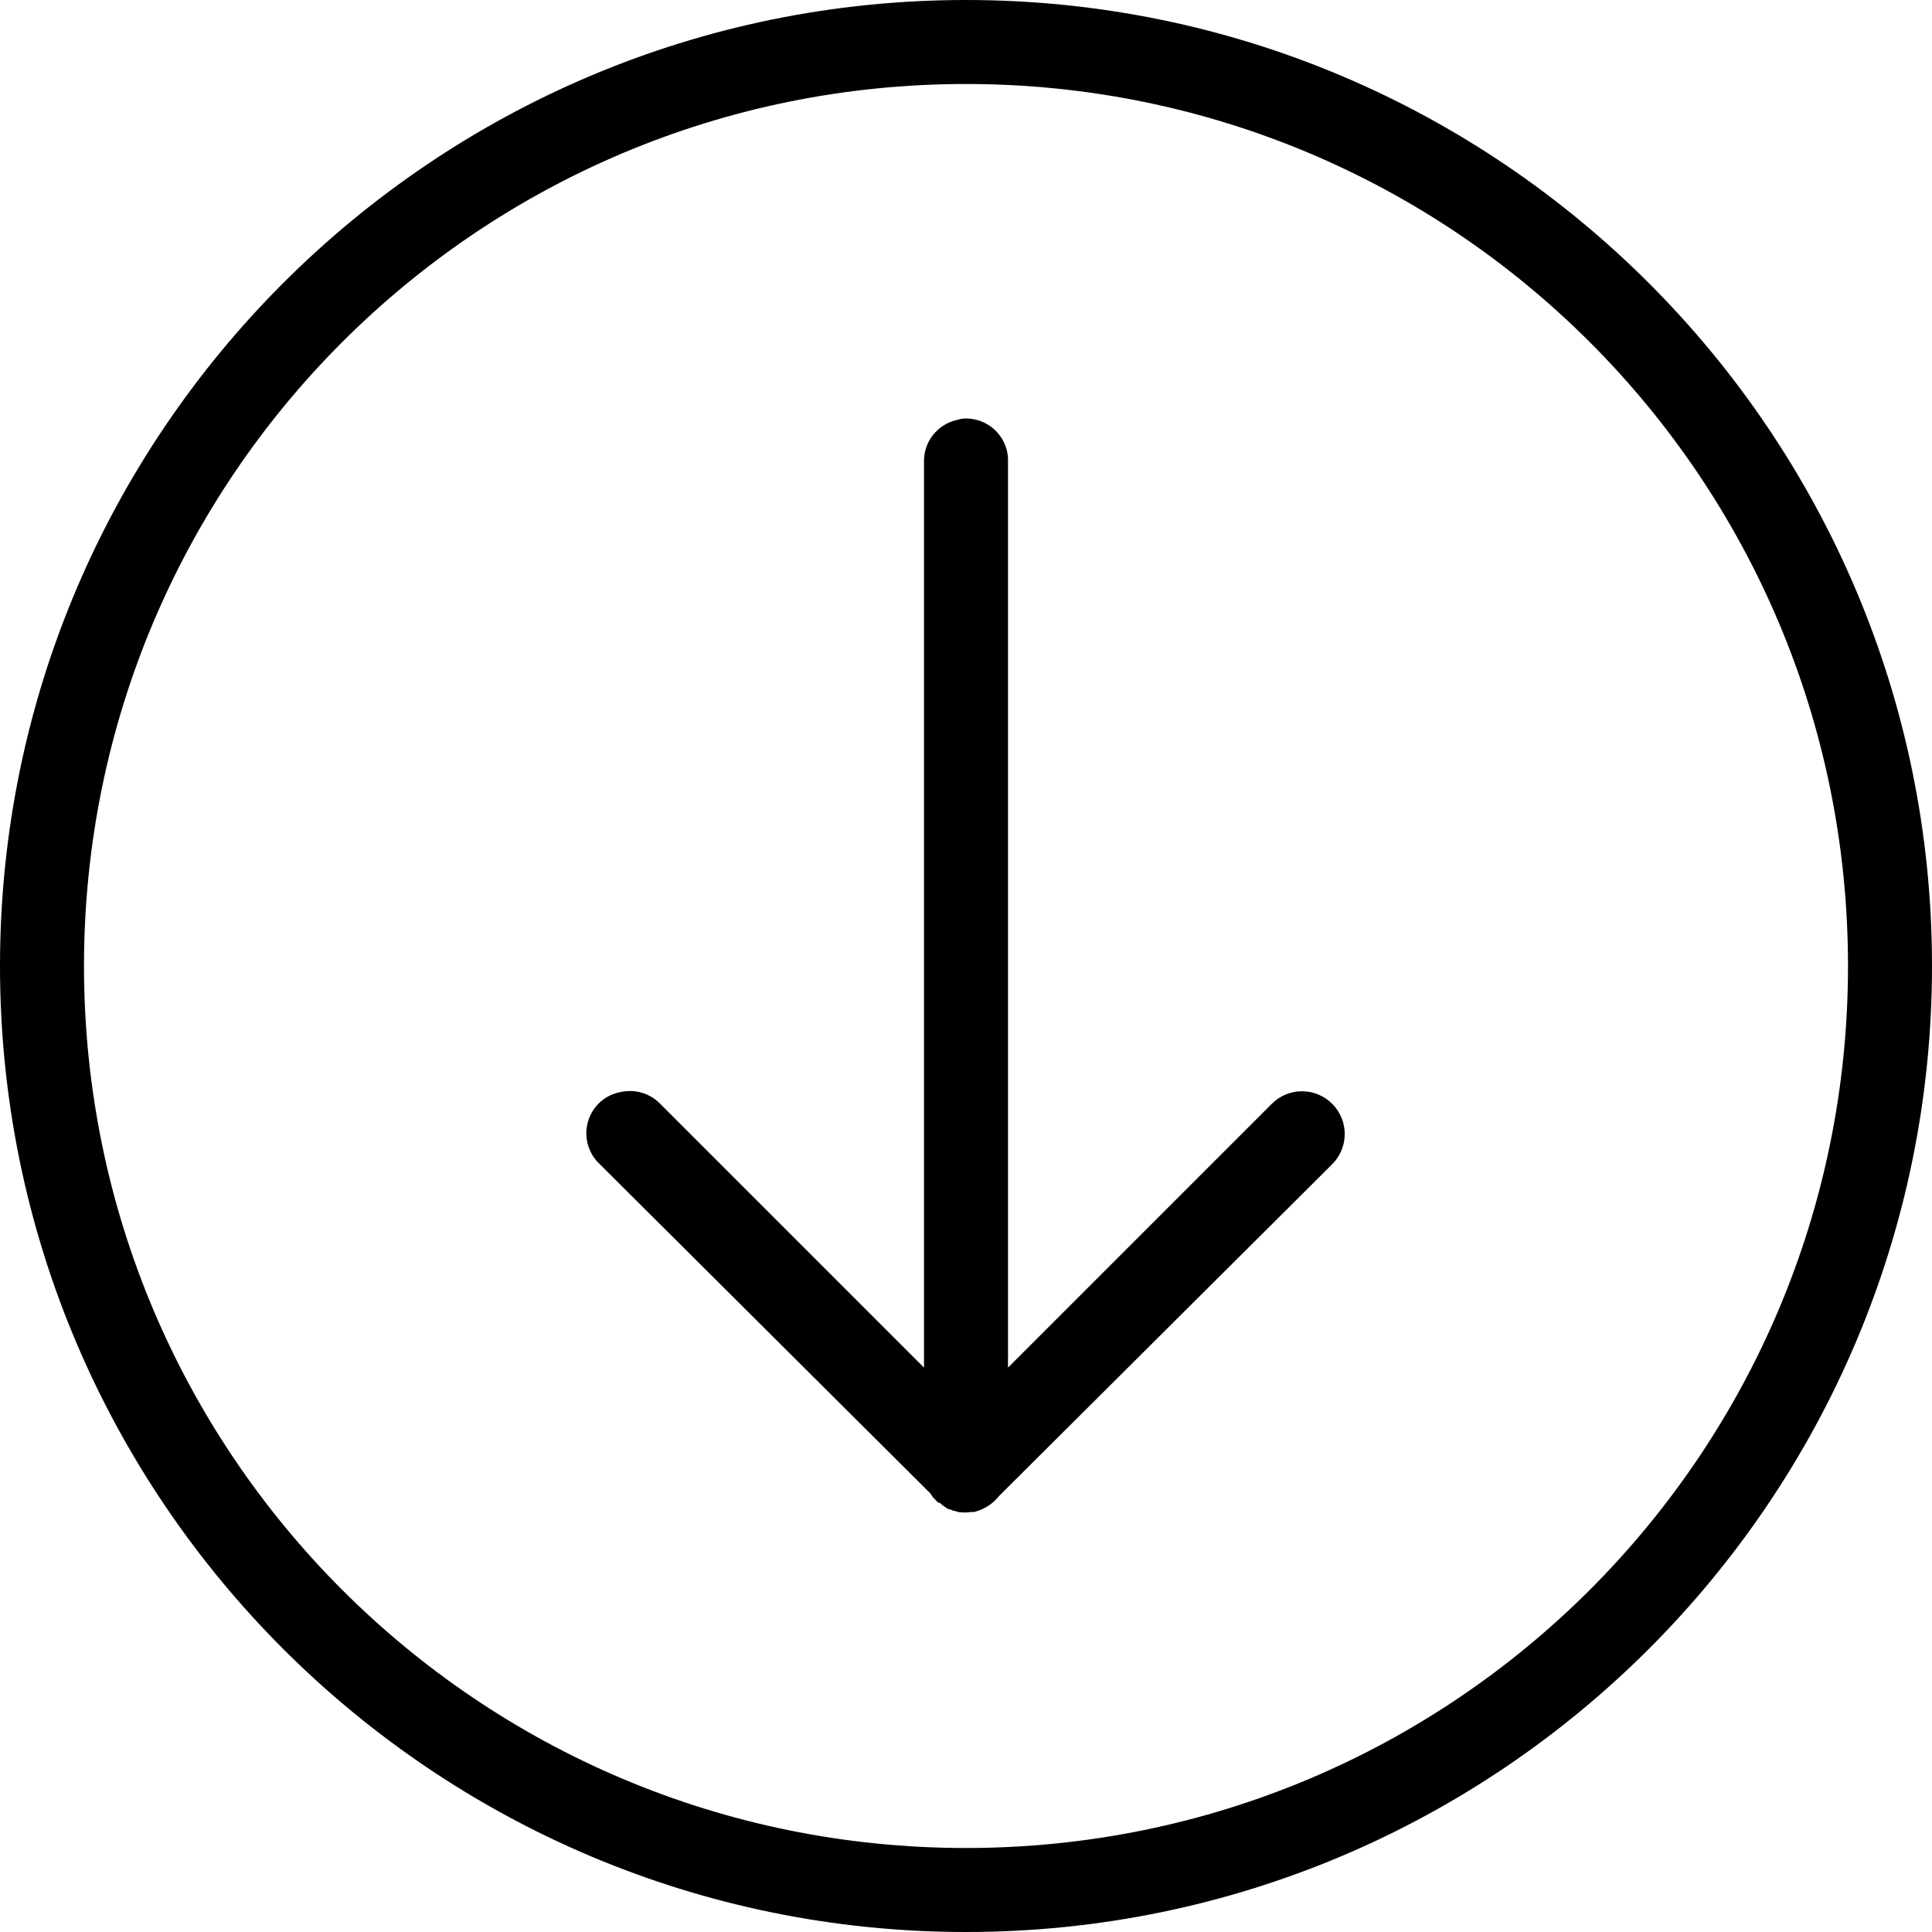 <?xml version="1.0" encoding="UTF-8"?><svg xmlns="http://www.w3.org/2000/svg" xmlns:xlink="http://www.w3.org/1999/xlink" height="46.0" preserveAspectRatio="xMidYMid meet" version="1.0" viewBox="2.0 2.0 46.0 46.0" width="46.0" zoomAndPan="magnify"><g id="change1_1"><path d="M 25 2 C 12.309 2 2 12.309 2 25 C 2 37.691 12.309 48 25 48 C 37.691 48 48 37.691 48 25 C 48 12.309 37.691 2 25 2 Z M 25 4 C 36.609 4 46 13.391 46 25 C 46 36.609 36.609 46 25 46 C 13.391 46 4 36.609 4 25 C 4 13.391 13.391 4 25 4 Z M 24.906 11.969 C 24.863 11.977 24.82 11.988 24.781 12 C 24.316 12.105 23.988 12.523 24 13 L 24 34.562 L 17.719 28.281 C 17.477 28.031 17.121 27.926 16.781 28 C 16.406 28.066 16.105 28.34 16 28.703 C 15.895 29.07 16.004 29.461 16.281 29.719 L 24.156 37.562 C 24.176 37.594 24.195 37.625 24.219 37.656 L 24.281 37.719 C 24.301 37.742 24.32 37.762 24.344 37.781 C 24.355 37.781 24.363 37.781 24.375 37.781 C 24.441 37.844 24.516 37.895 24.594 37.938 C 24.605 37.938 24.613 37.938 24.625 37.938 C 24.645 37.949 24.668 37.961 24.688 37.969 C 24.699 37.969 24.707 37.969 24.719 37.969 C 24.75 37.98 24.781 37.992 24.812 38 C 24.918 38.016 25.02 38.016 25.125 38 C 25.145 38 25.168 38 25.188 38 C 25.273 37.98 25.359 37.949 25.438 37.906 C 25.57 37.84 25.688 37.742 25.781 37.625 L 33.719 29.719 C 34.117 29.32 34.117 28.68 33.719 28.281 C 33.32 27.883 32.68 27.883 32.281 28.281 L 26 34.562 L 26 13 C 26.012 12.711 25.895 12.434 25.688 12.238 C 25.477 12.039 25.191 11.941 24.906 11.969 Z" fill="inherit"/></g></svg>